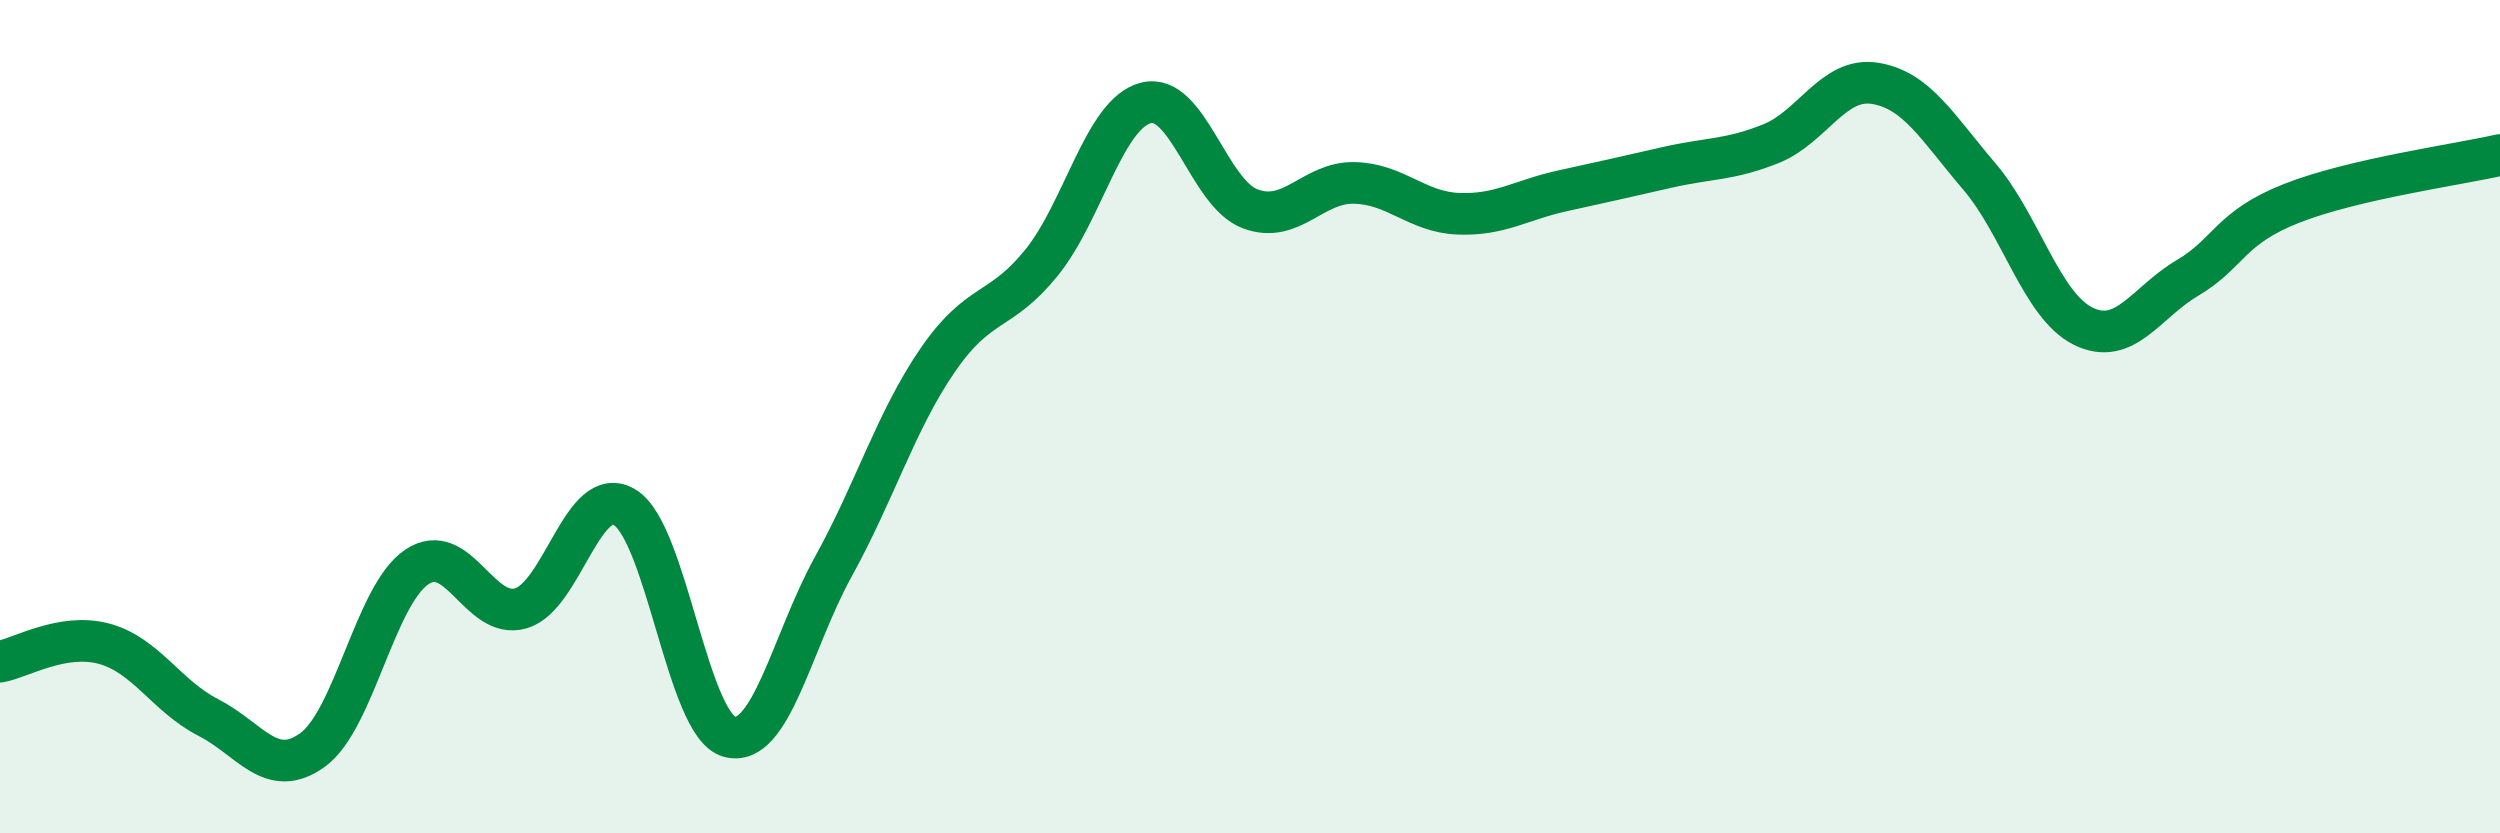 
    <svg width="60" height="20" viewBox="0 0 60 20" xmlns="http://www.w3.org/2000/svg">
      <path
        d="M 0,15.88 C 0.5,15.79 1.5,15.18 2.5,15.45 C 3.5,15.72 4,16.71 5,17.22 C 6,17.73 6.5,18.72 7.5,18 C 8.5,17.28 9,14.29 10,13.61 C 11,12.93 11.5,14.89 12.5,14.6 C 13.5,14.31 14,11.56 15,12.18 C 16,12.8 16.5,17.4 17.5,17.68 C 18.5,17.96 19,15.41 20,13.6 C 21,11.79 21.5,10.11 22.5,8.65 C 23.5,7.19 24,7.54 25,6.3 C 26,5.06 26.5,2.73 27.5,2.47 C 28.5,2.21 29,4.63 30,5.01 C 31,5.39 31.5,4.37 32.5,4.39 C 33.5,4.41 34,5.09 35,5.13 C 36,5.17 36.5,4.8 37.5,4.58 C 38.5,4.36 39,4.25 40,4.02 C 41,3.79 41.5,3.85 42.5,3.45 C 43.5,3.05 44,1.84 45,2 C 46,2.16 46.5,3.06 47.5,4.23 C 48.5,5.4 49,7.34 50,7.83 C 51,8.32 51.5,7.26 52.5,6.67 C 53.5,6.08 53.5,5.47 55,4.88 C 56.5,4.29 59,3.95 60,3.72L60 20L0 20Z"
        fill="#008740"
        opacity="0.1"
        stroke-linecap="round"
        stroke-linejoin="round"
      />
      <path
        d="M 0,15.88 C 0.5,15.79 1.5,15.18 2.5,15.45 C 3.5,15.72 4,16.71 5,17.22 C 6,17.73 6.5,18.72 7.5,18 C 8.5,17.28 9,14.29 10,13.61 C 11,12.93 11.5,14.89 12.5,14.6 C 13.5,14.31 14,11.56 15,12.18 C 16,12.8 16.5,17.4 17.5,17.68 C 18.5,17.96 19,15.41 20,13.6 C 21,11.79 21.5,10.11 22.5,8.65 C 23.5,7.19 24,7.54 25,6.3 C 26,5.06 26.5,2.73 27.5,2.47 C 28.5,2.21 29,4.63 30,5.01 C 31,5.39 31.5,4.37 32.5,4.39 C 33.5,4.41 34,5.09 35,5.13 C 36,5.17 36.5,4.8 37.5,4.58 C 38.5,4.36 39,4.25 40,4.02 C 41,3.79 41.5,3.85 42.5,3.45 C 43.5,3.05 44,1.84 45,2 C 46,2.16 46.5,3.06 47.5,4.23 C 48.5,5.4 49,7.34 50,7.83 C 51,8.32 51.5,7.26 52.5,6.67 C 53.5,6.08 53.5,5.47 55,4.88 C 56.5,4.29 59,3.95 60,3.72"
        stroke="#008740"
        stroke-width="1"
        fill="none"
        stroke-linecap="round"
        stroke-linejoin="round"
      />
    </svg>
  